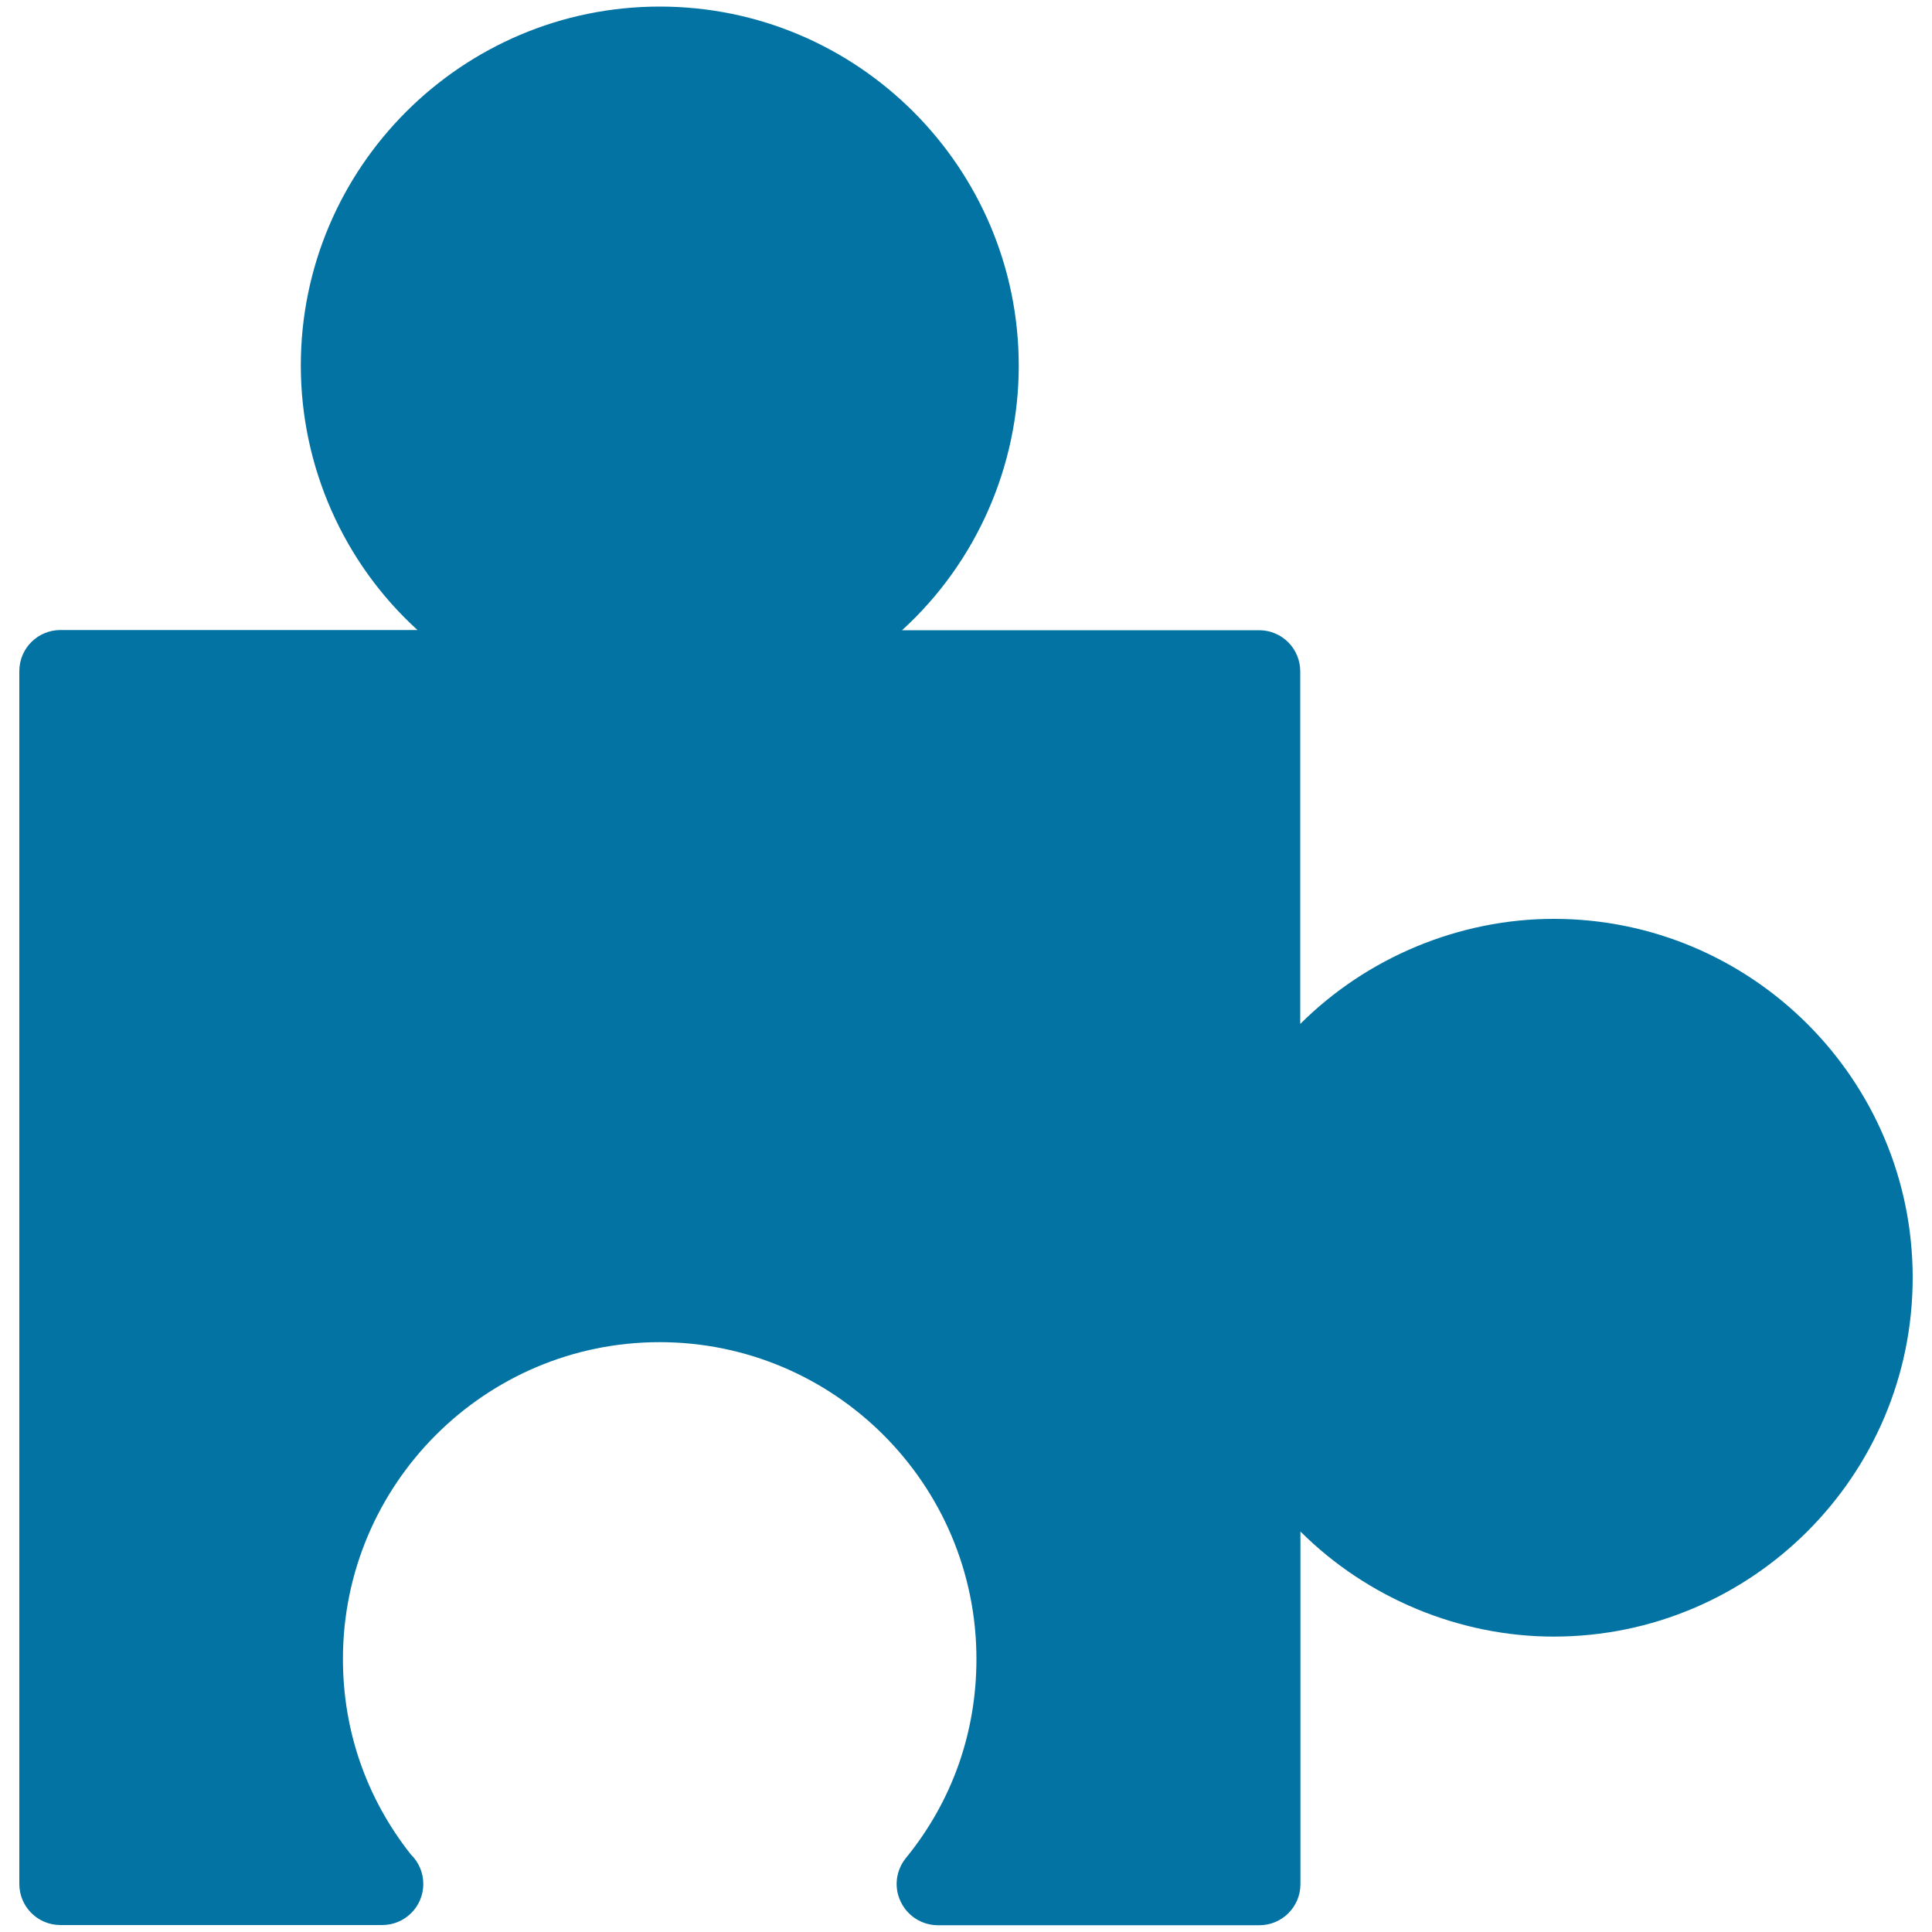 <svg xmlns="http://www.w3.org/2000/svg" viewBox="0 0 1000 1000" style="fill:#0273a2">
<title>Puzzle Piece Silhouette SVG icon</title>
<g><path d="M804.2,475.6c-48.7,0-96.5,19.8-131.2,54.4V347.5c0-11.8-9.5-21.3-21.3-21.3H466.9c38.4-35,60.4-84.9,60.4-136.9C527.3,86.8,444,3.4,341.5,3.4c-102.4,0-185.8,83.3-185.8,185.8c0,52.1,22,102,60.4,136.9H31.3c-11.8,0-21.3,9.5-21.3,21.3v627.7c0,11.8,9.5,21.3,21.3,21.3h166.3c0.1,0,0.1,0,0.2,0c11.8,0,21.3-9.5,21.3-21.3c0-6-2.5-11.4-6.5-15.3c-22.9-29-35.1-63.9-35.1-101.1c0-90.4,73.5-164,163.9-164c90.4,0,164,73.5,164,164c0,38.1-12.6,73.7-36.5,103c-5.2,6.4-6.3,15.2-2.7,22.6c3.5,7.4,11,12.2,19.3,12.2h166.3c11.8,0,21.3-9.5,21.3-21.3V792.7c34.7,34.6,82.5,54.4,131.1,54.4c102.4,0,185.8-83.3,185.8-185.8C990,558.9,906.7,475.6,804.2,475.6z"/></g>
</svg>